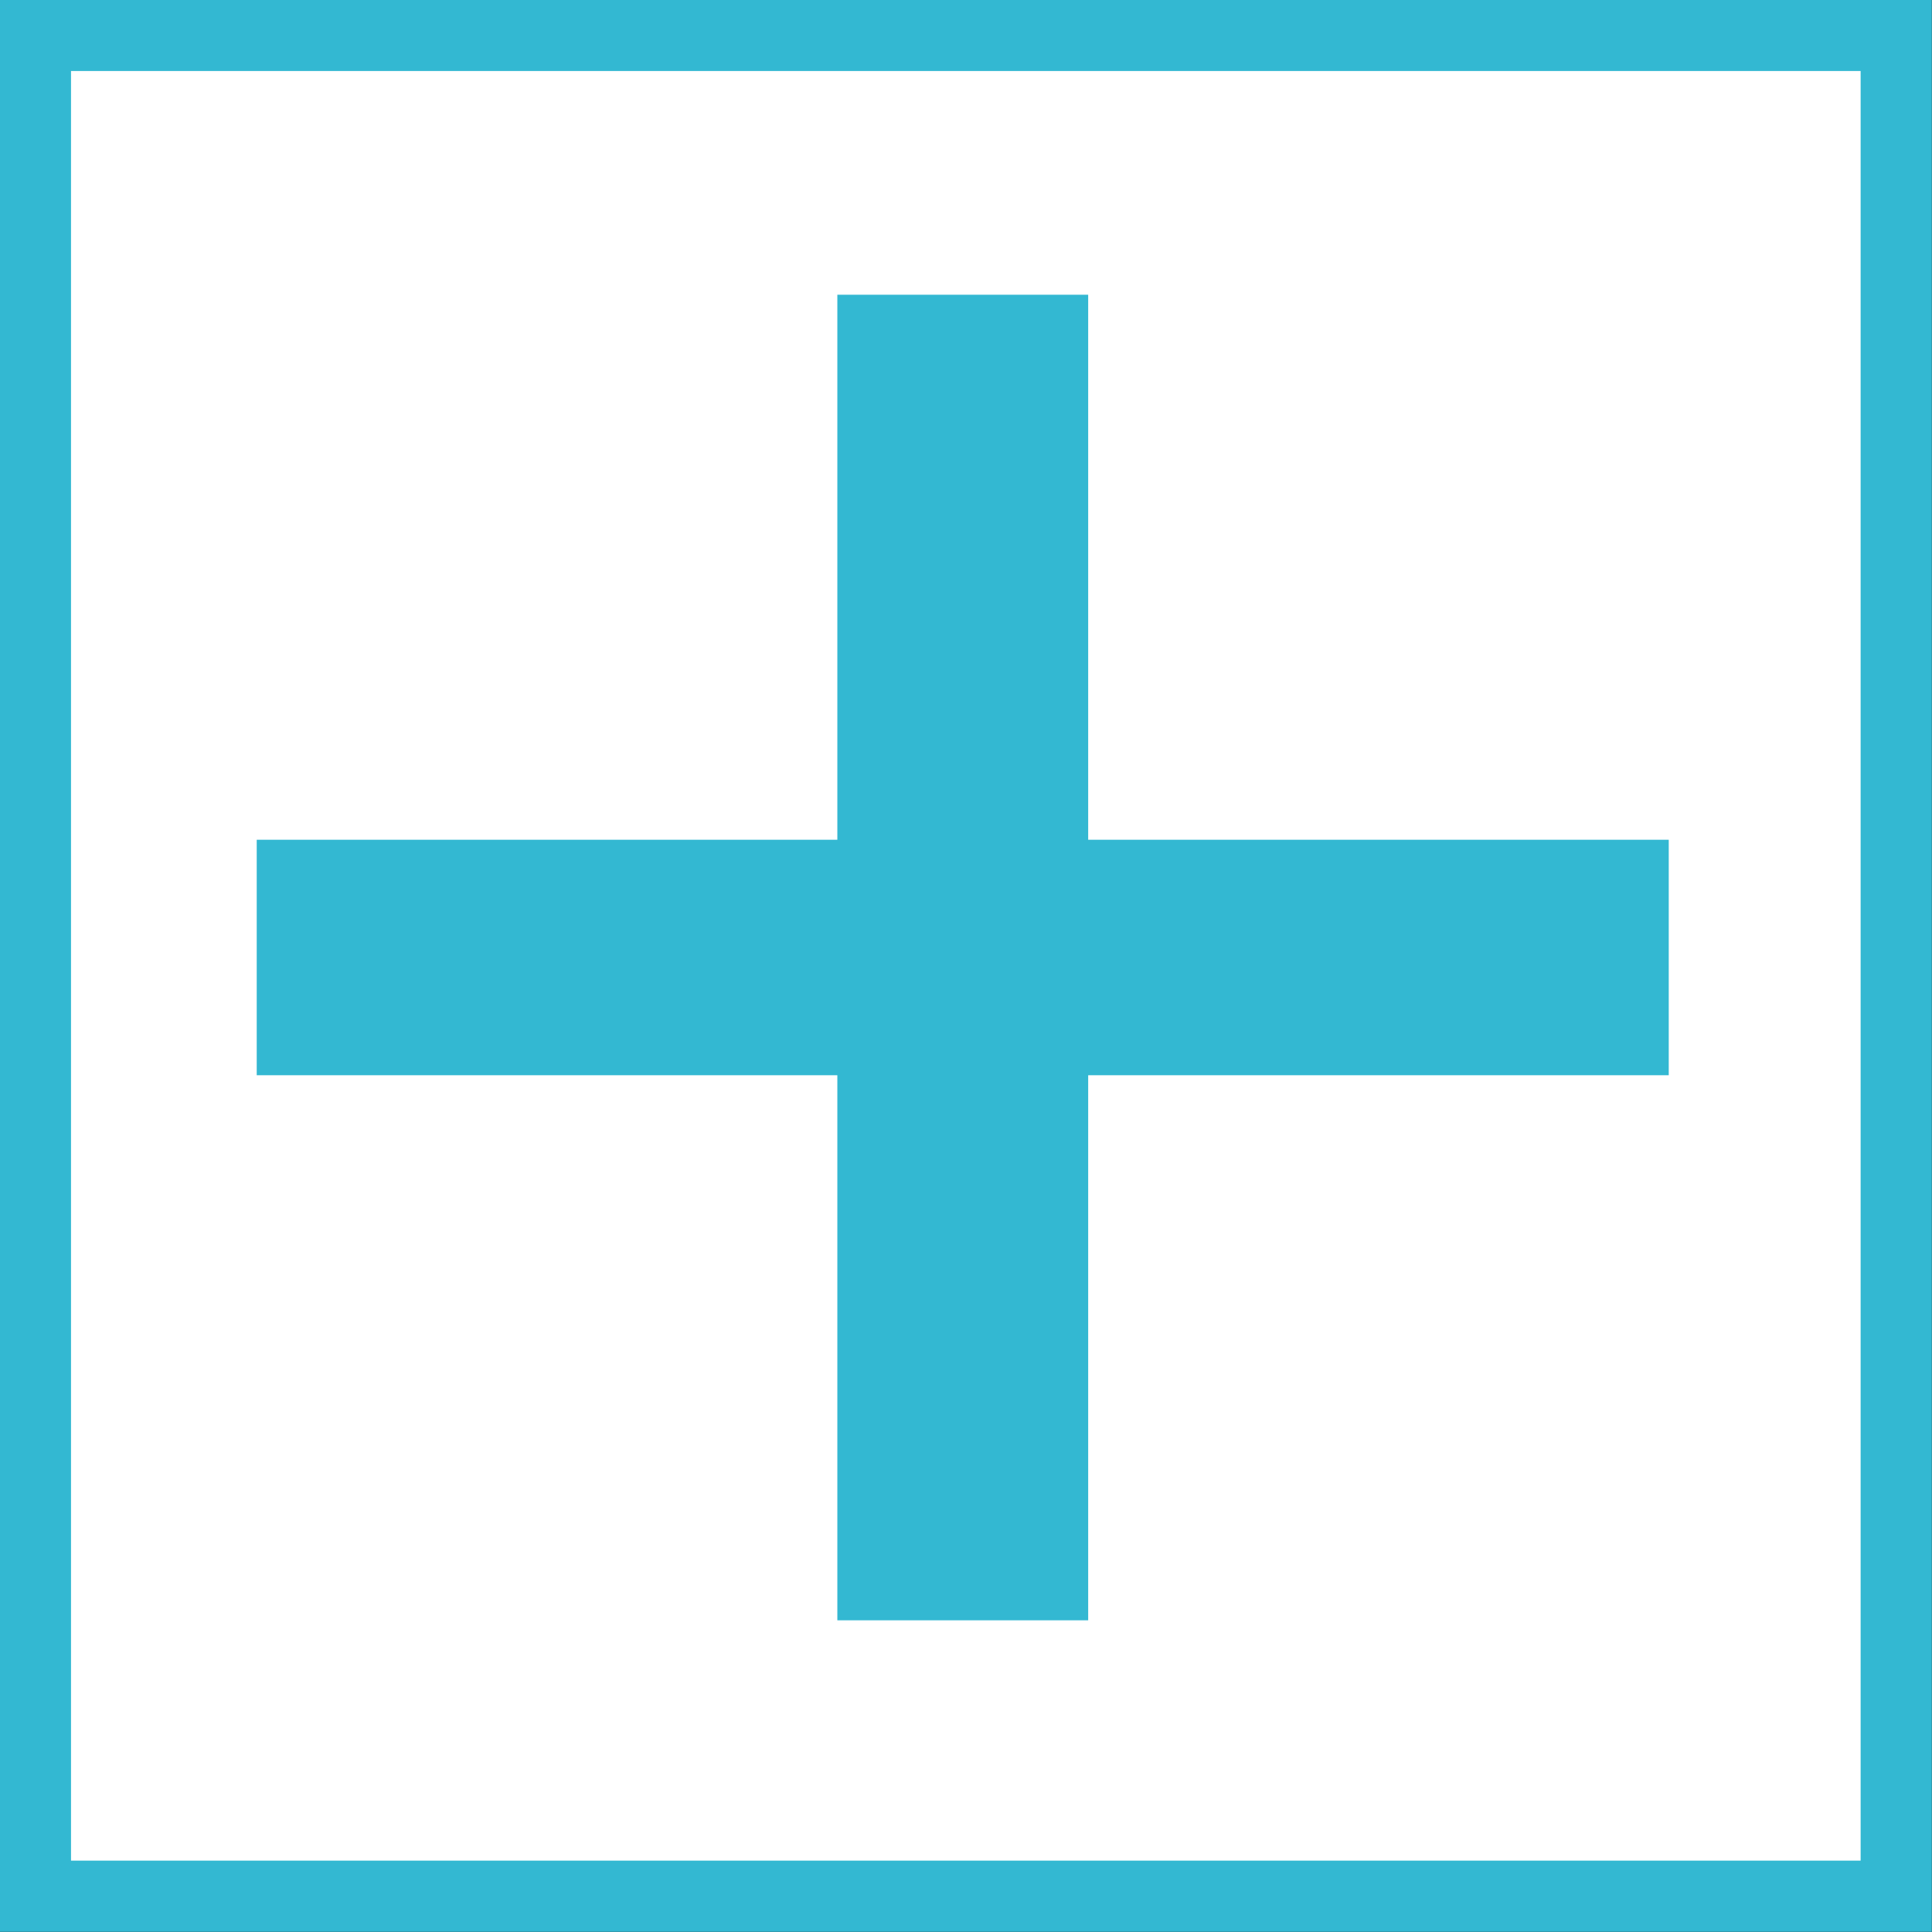 <?xml version="1.0" encoding="UTF-8" standalone="no"?>
<svg
   xmlns:dc="http://purl.org/dc/elements/1.1/"
   xmlns:cc="http://creativecommons.org/ns#"
   xmlns:rdf="http://www.w3.org/1999/02/22-rdf-syntax-ns#"
   xmlns:svg="http://www.w3.org/2000/svg"
   xmlns="http://www.w3.org/2000/svg"
   xmlns:sodipodi="http://sodipodi.sourceforge.net/DTD/sodipodi-0.dtd"
   xmlns:inkscape="http://www.inkscape.org/namespaces/inkscape"
   width="20"
   height="20"
   viewBox="0 0 5.292 5.292"
   version="1.1"
   id="svg1686"
   inkscape:version="1.0.2 (394de47547, 2021-03-26)"
   sodipodi:docname="plus.svg">
  <rect x="0" y="0" width="5.292" height="5.292" fill="#333333" stroke="none"/>
  <defs
     id="defs1680" />
  <sodipodi:namedview
     id="base"
     pagecolor="#ffffff"
     bordercolor="#666666"
     borderopacity="1.0"
     inkscape:pageopacity="0.0"
     inkscape:pageshadow="2"
     inkscape:zoom="11.2"
     inkscape:cx="7.9328145"
     inkscape:cy="12.608486"
     inkscape:document-units="px"
     inkscape:current-layer="layer1"
     inkscape:document-rotation="0"
     showgrid="false"
     units="px"
     lock-margins="true"
     fit-margin-top="0"
     fit-margin-left="0"
     fit-margin-right="0"
     fit-margin-bottom="0"
     inkscape:window-width="1280"
     inkscape:window-height="768"
     inkscape:window-x="0"
     inkscape:window-y="32"
     inkscape:window-maximized="1" />
  <g
     inkscape:label="Calque 1"
     inkscape:groupmode="layer"
     id="layer1">
    <g
       id="g2283"
       transform="translate(-0.098,0.428)">
      <rect
         inkscape:export-ydpi="14.67"
         inkscape:export-xdpi="14.67"
         y="-0.331"
         x="0.195"
         height="5.097"
         width="5.097"
         id="rect895"
         style="fill:#ffffff;fill-opacity:1;stroke:#33b8d2;stroke-width:0.195;stroke-miterlimit:4;stroke-dasharray:none;stroke-opacity:1" />
      <g
         id="g903"
         transform="matrix(0.147,0,0,0.138,-0.98,-13.566)"
         style="fill:#33b8d2;fill-opacity:1">
        <g
           id="g901"
           transform="translate(0.433,0.173)"
           style="fill:#33b8d2;fill-opacity:1">
          <rect
             ry="0"
             y="100.88"
             x="22.503"
             height="26.311"
             width="4.674"
             id="rect897"
             style="fill:#33b8d2;fill-opacity:1;stroke-width:0.654;stroke-opacity:0.99" />
          <rect
             transform="rotate(90)"
             style="fill:#33b8d2;fill-opacity:1;stroke-width:0.654;stroke-opacity:0.99"
             id="rect899"
             width="4.674"
             height="26.311"
             x="111.698"
             y="-37.995"
             ry="0" />
        </g>
      </g>
    </g>
  </g>
</svg>
